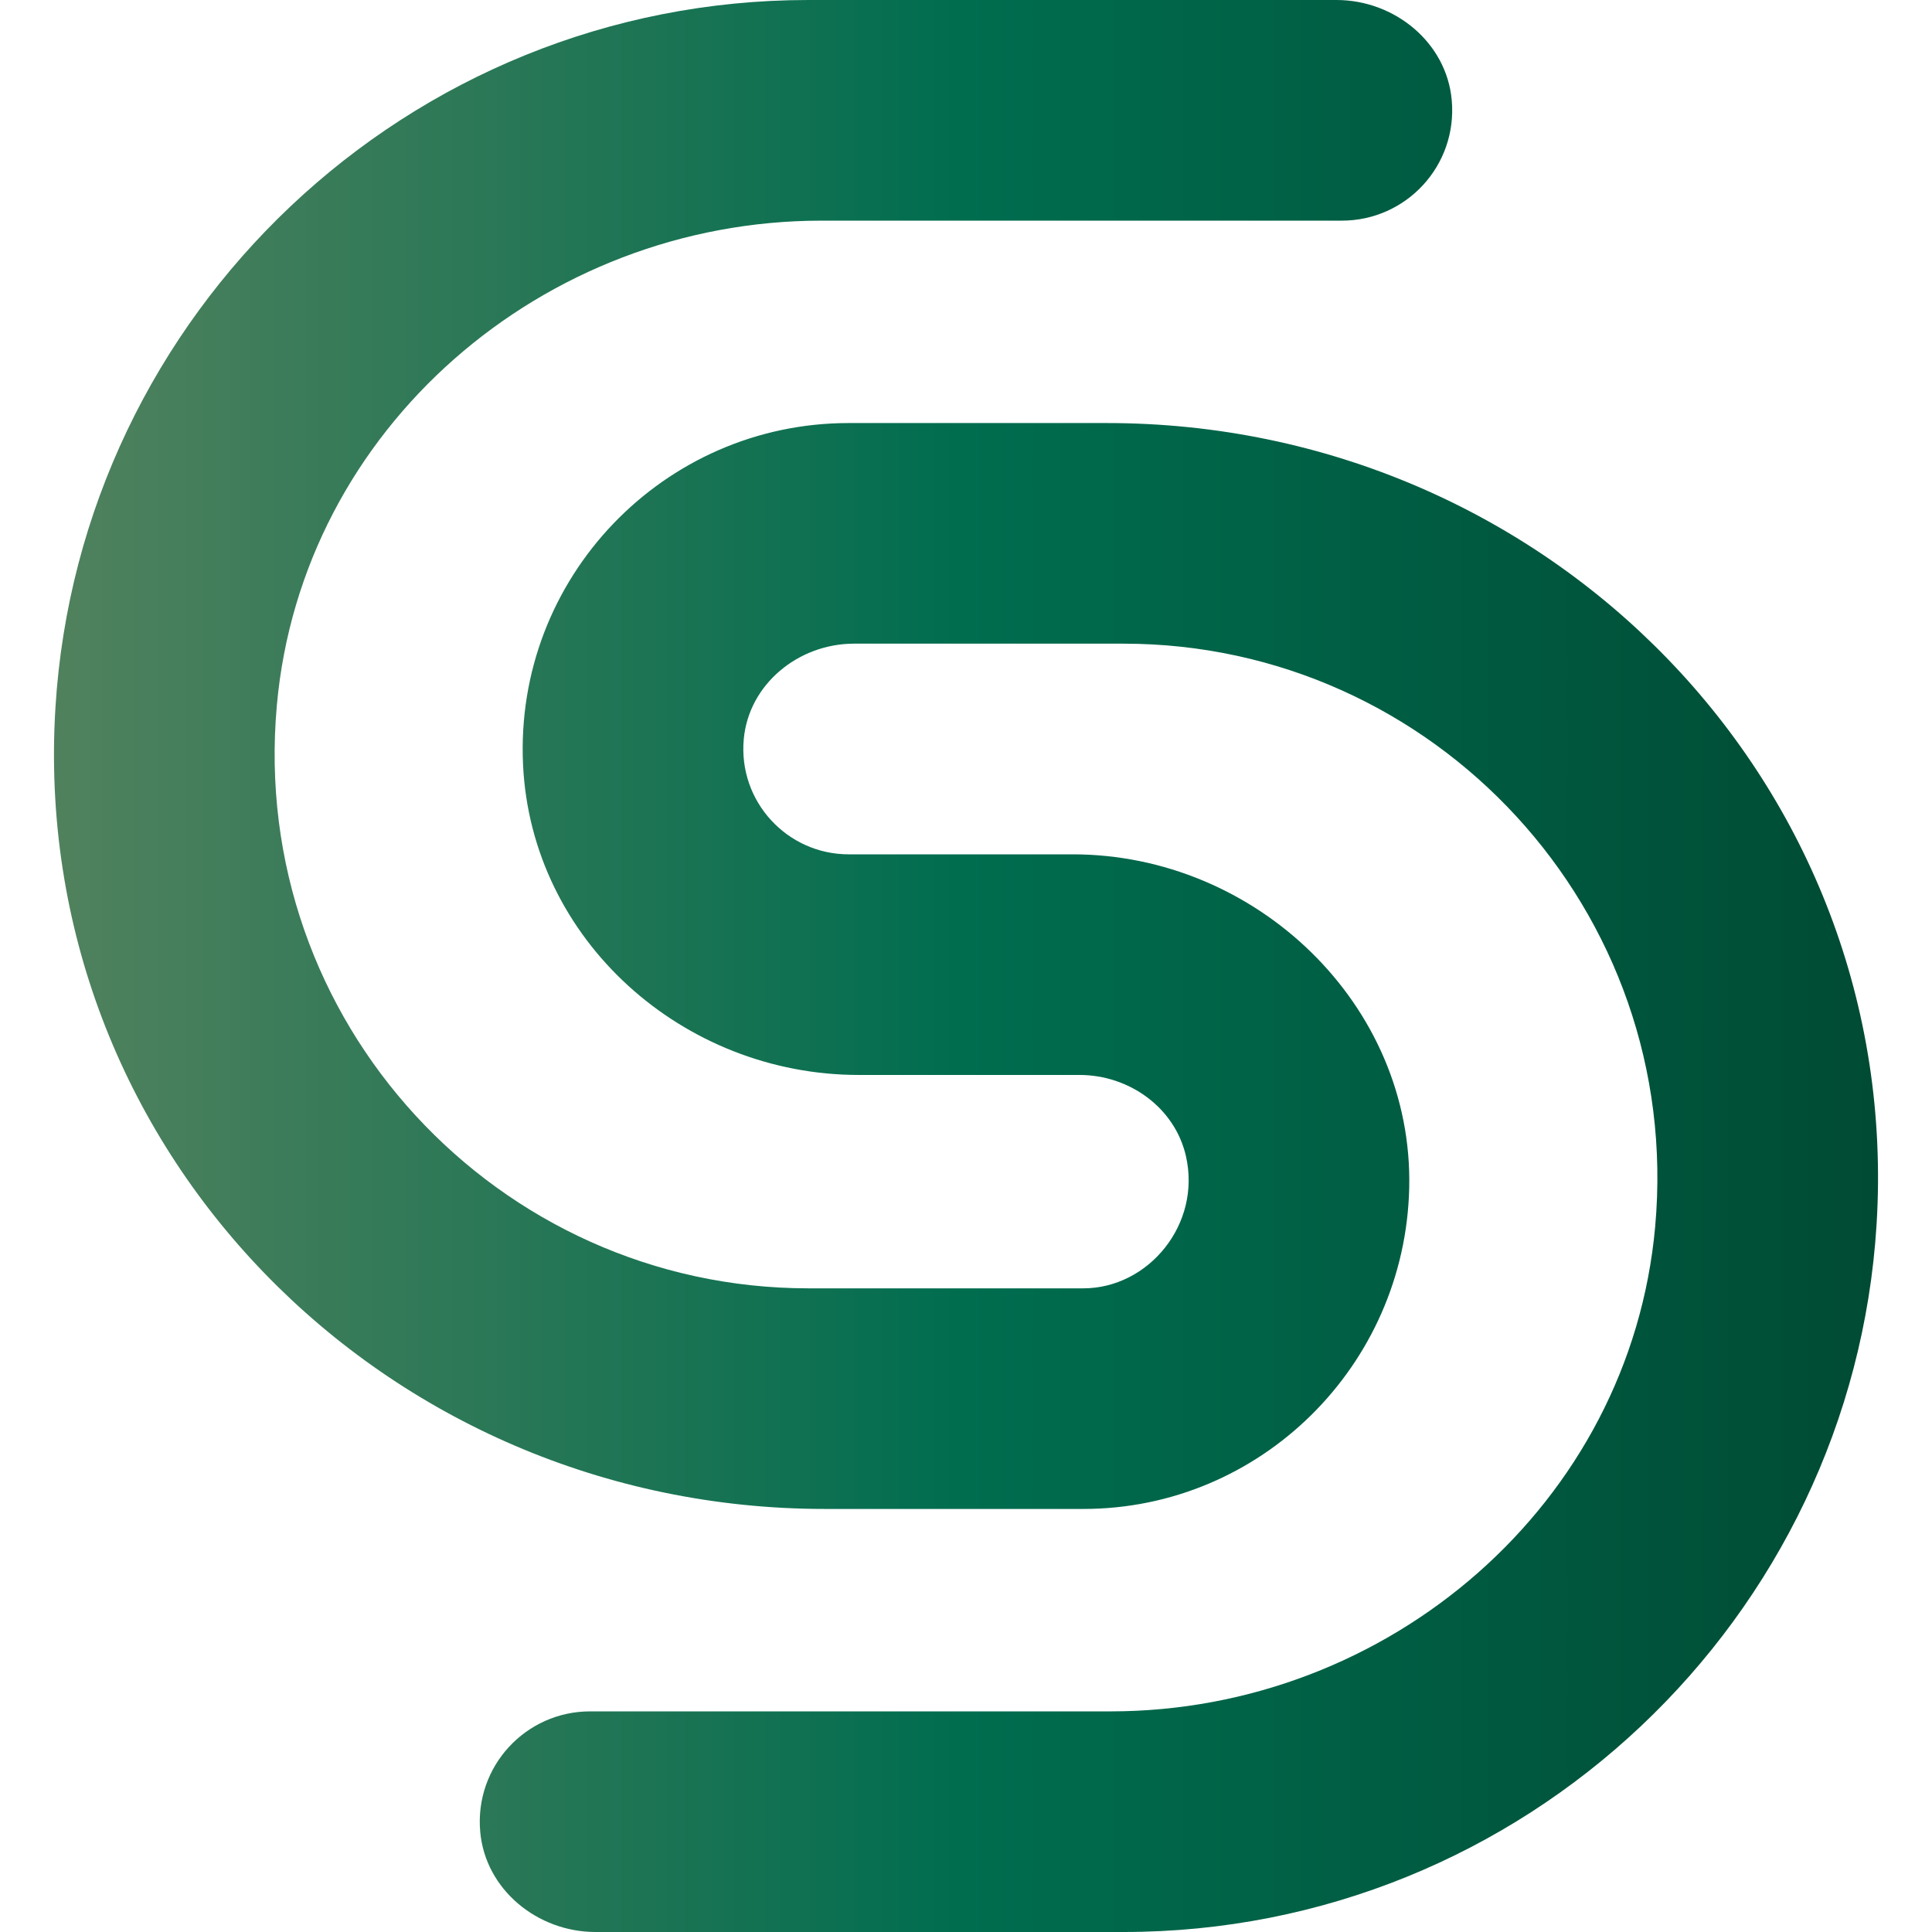 <?xml version="1.0" encoding="utf-8"?>
<!-- Generator: Adobe Illustrator 25.4.1, SVG Export Plug-In . SVG Version: 6.00 Build 0)  -->
<svg version="1.1" id="Layer_1" xmlns="http://www.w3.org/2000/svg" xmlns:xlink="http://www.w3.org/1999/xlink" x="0px" y="0px"
	 viewBox="0 0 512 512" style="enable-background:new 0 0 512 512;" xml:space="preserve">
<style type="text/css">
	
		.st0{clip-path:url(#SVGID_00000155112238819169671550000001204314530229831089_);fill:url(#SVGID_00000023991130430533232870000010678970051952639363_);}
</style>
<g>
	<defs>
		<path id="SVGID_1_" d="M214.25,0C108.181,0,21.14,83.021,14.691,187.491
			c-7.205,116.692,87.029,212.396,203.937,212.396h68.481c46.957,0,85.283-37.988,86.347-85.093
			c1.107-48.599-40.594-88.388-89.218-88.388h-59.345c-16.249,0-29.301-13.974-27.788-30.53
			c1.34-14.607,14.54-25.299,29.215-25.299h71.426c82.314,0,148.434,70.657,140.891,154.502
			c-6.609,73.436-70.614,128.453-144.346,128.453H156.38c-17.036,0-30.666,14.564-29.116,31.932
			C128.641,500.774,142.443,512,157.819,512h139.925c106.069,0,193.11-83.021,199.566-187.491
			c7.199-116.693-87.029-212.396-203.943-212.396h-68.475c-49.005,0-88.615,41.031-86.279,90.546
			c2.201,46.509,42.42,82.215,88.978,82.215h58.503c13.15,0,25.243,8.656,28.182,21.468
			c4.168,18.155-9.99,35.08-27.167,35.08h-72.858c-82.308,0-148.428-70.657-140.884-154.502
			c6.603-73.436,70.608-128.447,144.346-128.447h137.897c17.042,0,30.672-14.57,29.116-31.932
			C383.353,11.232,369.551,0,354.175,0H214.25z"/>
	</defs>
	<clipPath id="SVGID_00000136386806666328907050000008862111965504035228_">
		<use xlink:href="#SVGID_1_"  style="overflow:visible;"/>
	</clipPath>
	
		<linearGradient id="SVGID_00000111172841748110841280000015228958902819629471_" gradientUnits="userSpaceOnUse" x1="7.485" y1="256" x2="504.509" y2="256">
		<stop  offset="0" style="stop-color:#53825E"/>
		<stop  offset="0.5" style="stop-color:#006D4F"/>
		<stop  offset="0.999" style="stop-color:#004A33"/>
		<stop  offset="1" style="stop-color:#004A33"/>
	</linearGradient>
	
		<rect x="7.485" style="clip-path:url(#SVGID_00000136386806666328907050000008862111965504035228_);fill:url(#SVGID_00000111172841748110841280000015228958902819629471_);" width="497.024" height="512"/>
</g>
</svg>

